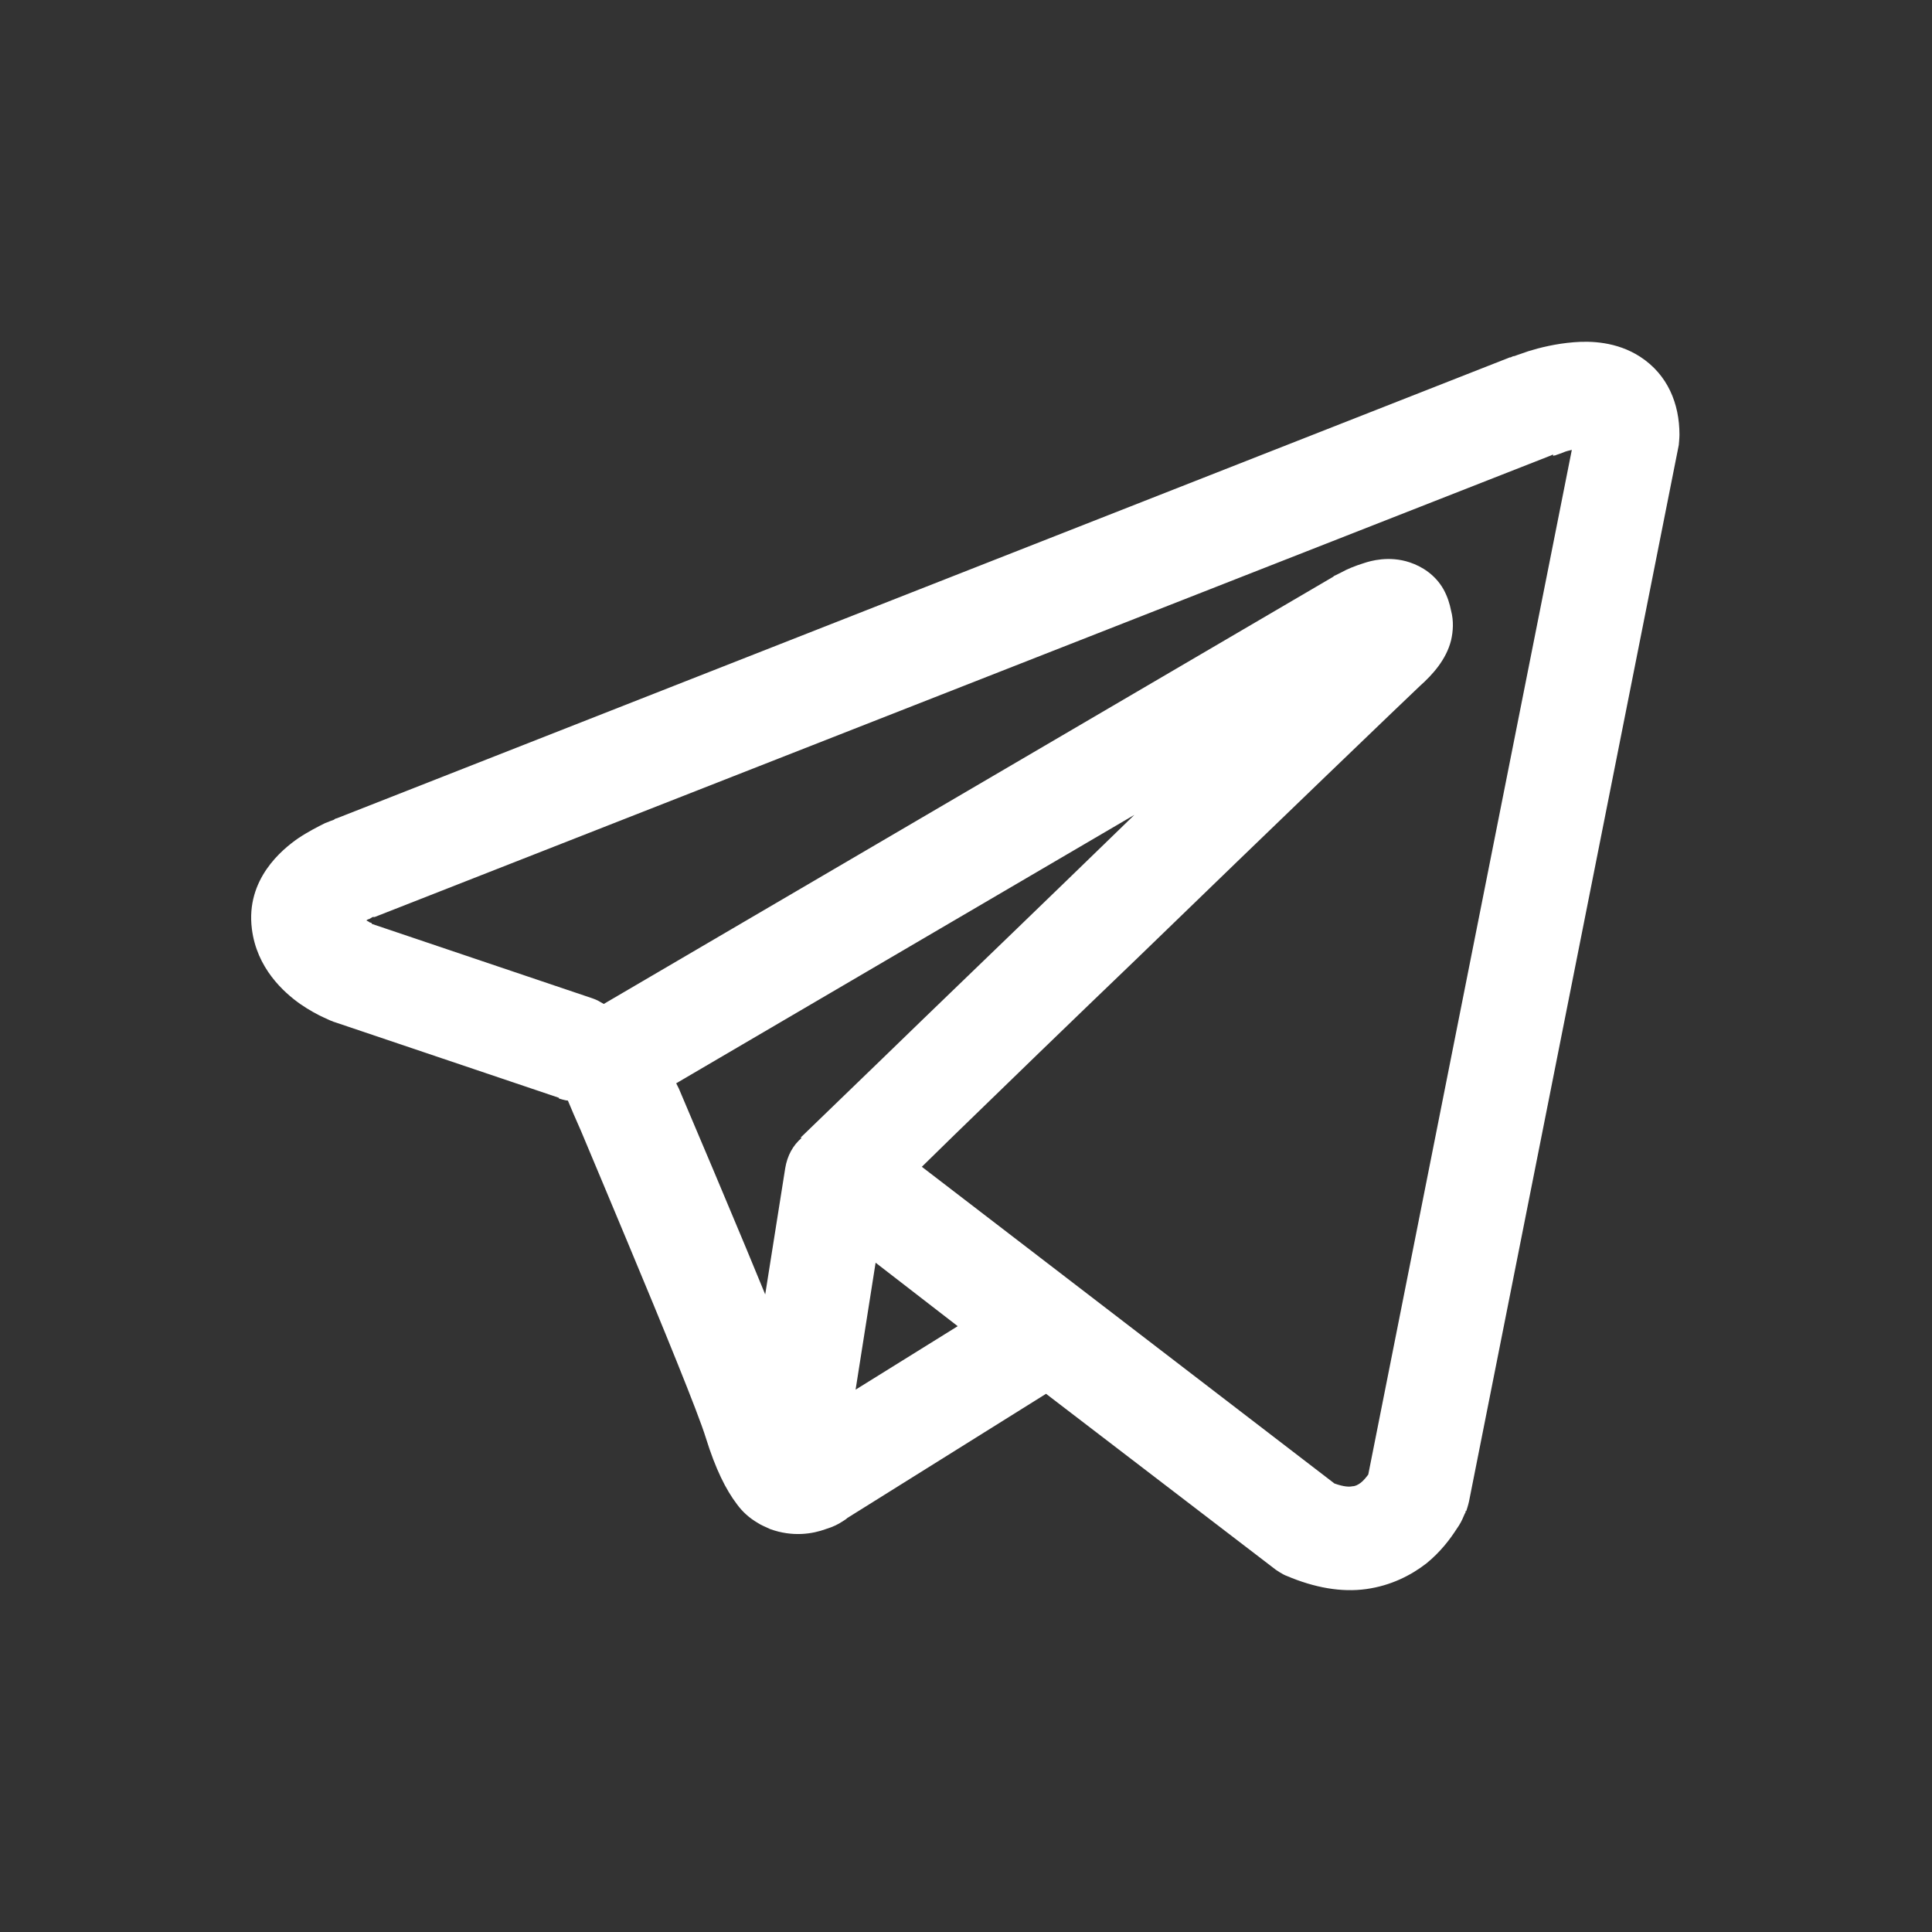 <?xml version="1.0" encoding="UTF-8"?><svg id="Layer_1" xmlns="http://www.w3.org/2000/svg" viewBox="0 0 28 28"><rect x="0" y="0" width="28" height="28" fill="#333333" stroke="none"/><defs><style>.cls-1{fill:#fff;fill-rule:evenodd;}</style></defs><path class="cls-1" d="M8.1,15.92s.09.03.13.03c.05.12.11.26.19.44.18.43.42,1,.67,1.6.51,1.22,1.03,2.49,1.14,2.85.14.45.29.75.45.96.08.11.18.2.3.27.06.04.12.06.18.09,0,0,0,0,0,0,.33.12.62.07.81,0,.1-.03.18-.07.24-.11.03-.02.05-.03.07-.05h0s2.88-1.8,2.88-1.8l3.33,2.55s.1.07.16.09c.4.17.79.24,1.15.19.36-.05.65-.2.87-.37.21-.17.35-.36.44-.5.05-.07.08-.13.1-.18.01-.02.02-.05.03-.06v-.02s.01,0,.01,0h0s0,0,0,0h0s.03-.09.04-.14l3.04-15.31s.01-.1.01-.15c0-.45-.17-.87-.57-1.13-.34-.22-.72-.23-.96-.21-.26.02-.5.08-.66.13-.08.03-.15.05-.2.07-.03,0-.05.02-.06.02h-.01S4.88,11.86,4.88,11.86h0s-.02,0-.04.02c-.03.01-.08.03-.13.05-.1.05-.24.12-.39.22-.23.16-.76.59-.67,1.31.07.57.46.92.7,1.09.13.09.26.16.35.2.04.02.13.06.17.07h0s3.23,1.09,3.23,1.09ZM22.51,6.59h0s-.02,0-.03.01L5.43,13.29s-.02,0-.03,0h0s-.03.02-.05.03c-.01,0-.03.01-.04.02.02.01.04.02.05.03.02,0,.03.01.03.02l3.2,1.08c.06.02.11.05.16.08l10.57-6.19h0s.02-.02.03-.02c.02-.01.06-.03.1-.05.07-.04.19-.09.32-.13.09-.03.36-.11.66-.01.18.06.37.18.49.39.06.11.09.21.11.31.04.15.03.3,0,.43-.07.28-.27.5-.45.66-.15.14-2.14,2.05-4.09,3.94-.98.94-1.94,1.87-2.66,2.57l-.47.46,5.98,4.59c.14.05.22.05.26.04.04,0,.08-.02.12-.05.04-.03.08-.08.11-.12h0s2.95-14.85,2.95-14.85c-.04.01-.09.02-.13.04-.05.02-.09.03-.11.04-.01,0-.02,0-.03.01h0ZM13.88,19.22l-1.19-.92-.29,1.84,1.48-.92ZM11.6,16.49l1.19-1.15c.72-.7,1.69-1.63,2.66-2.57l.99-.96-6.64,3.89.04.08c.18.43.43,1.01.68,1.61.19.45.39.93.57,1.37l.29-1.83c.03-.18.11-.33.24-.44Z"/></svg>